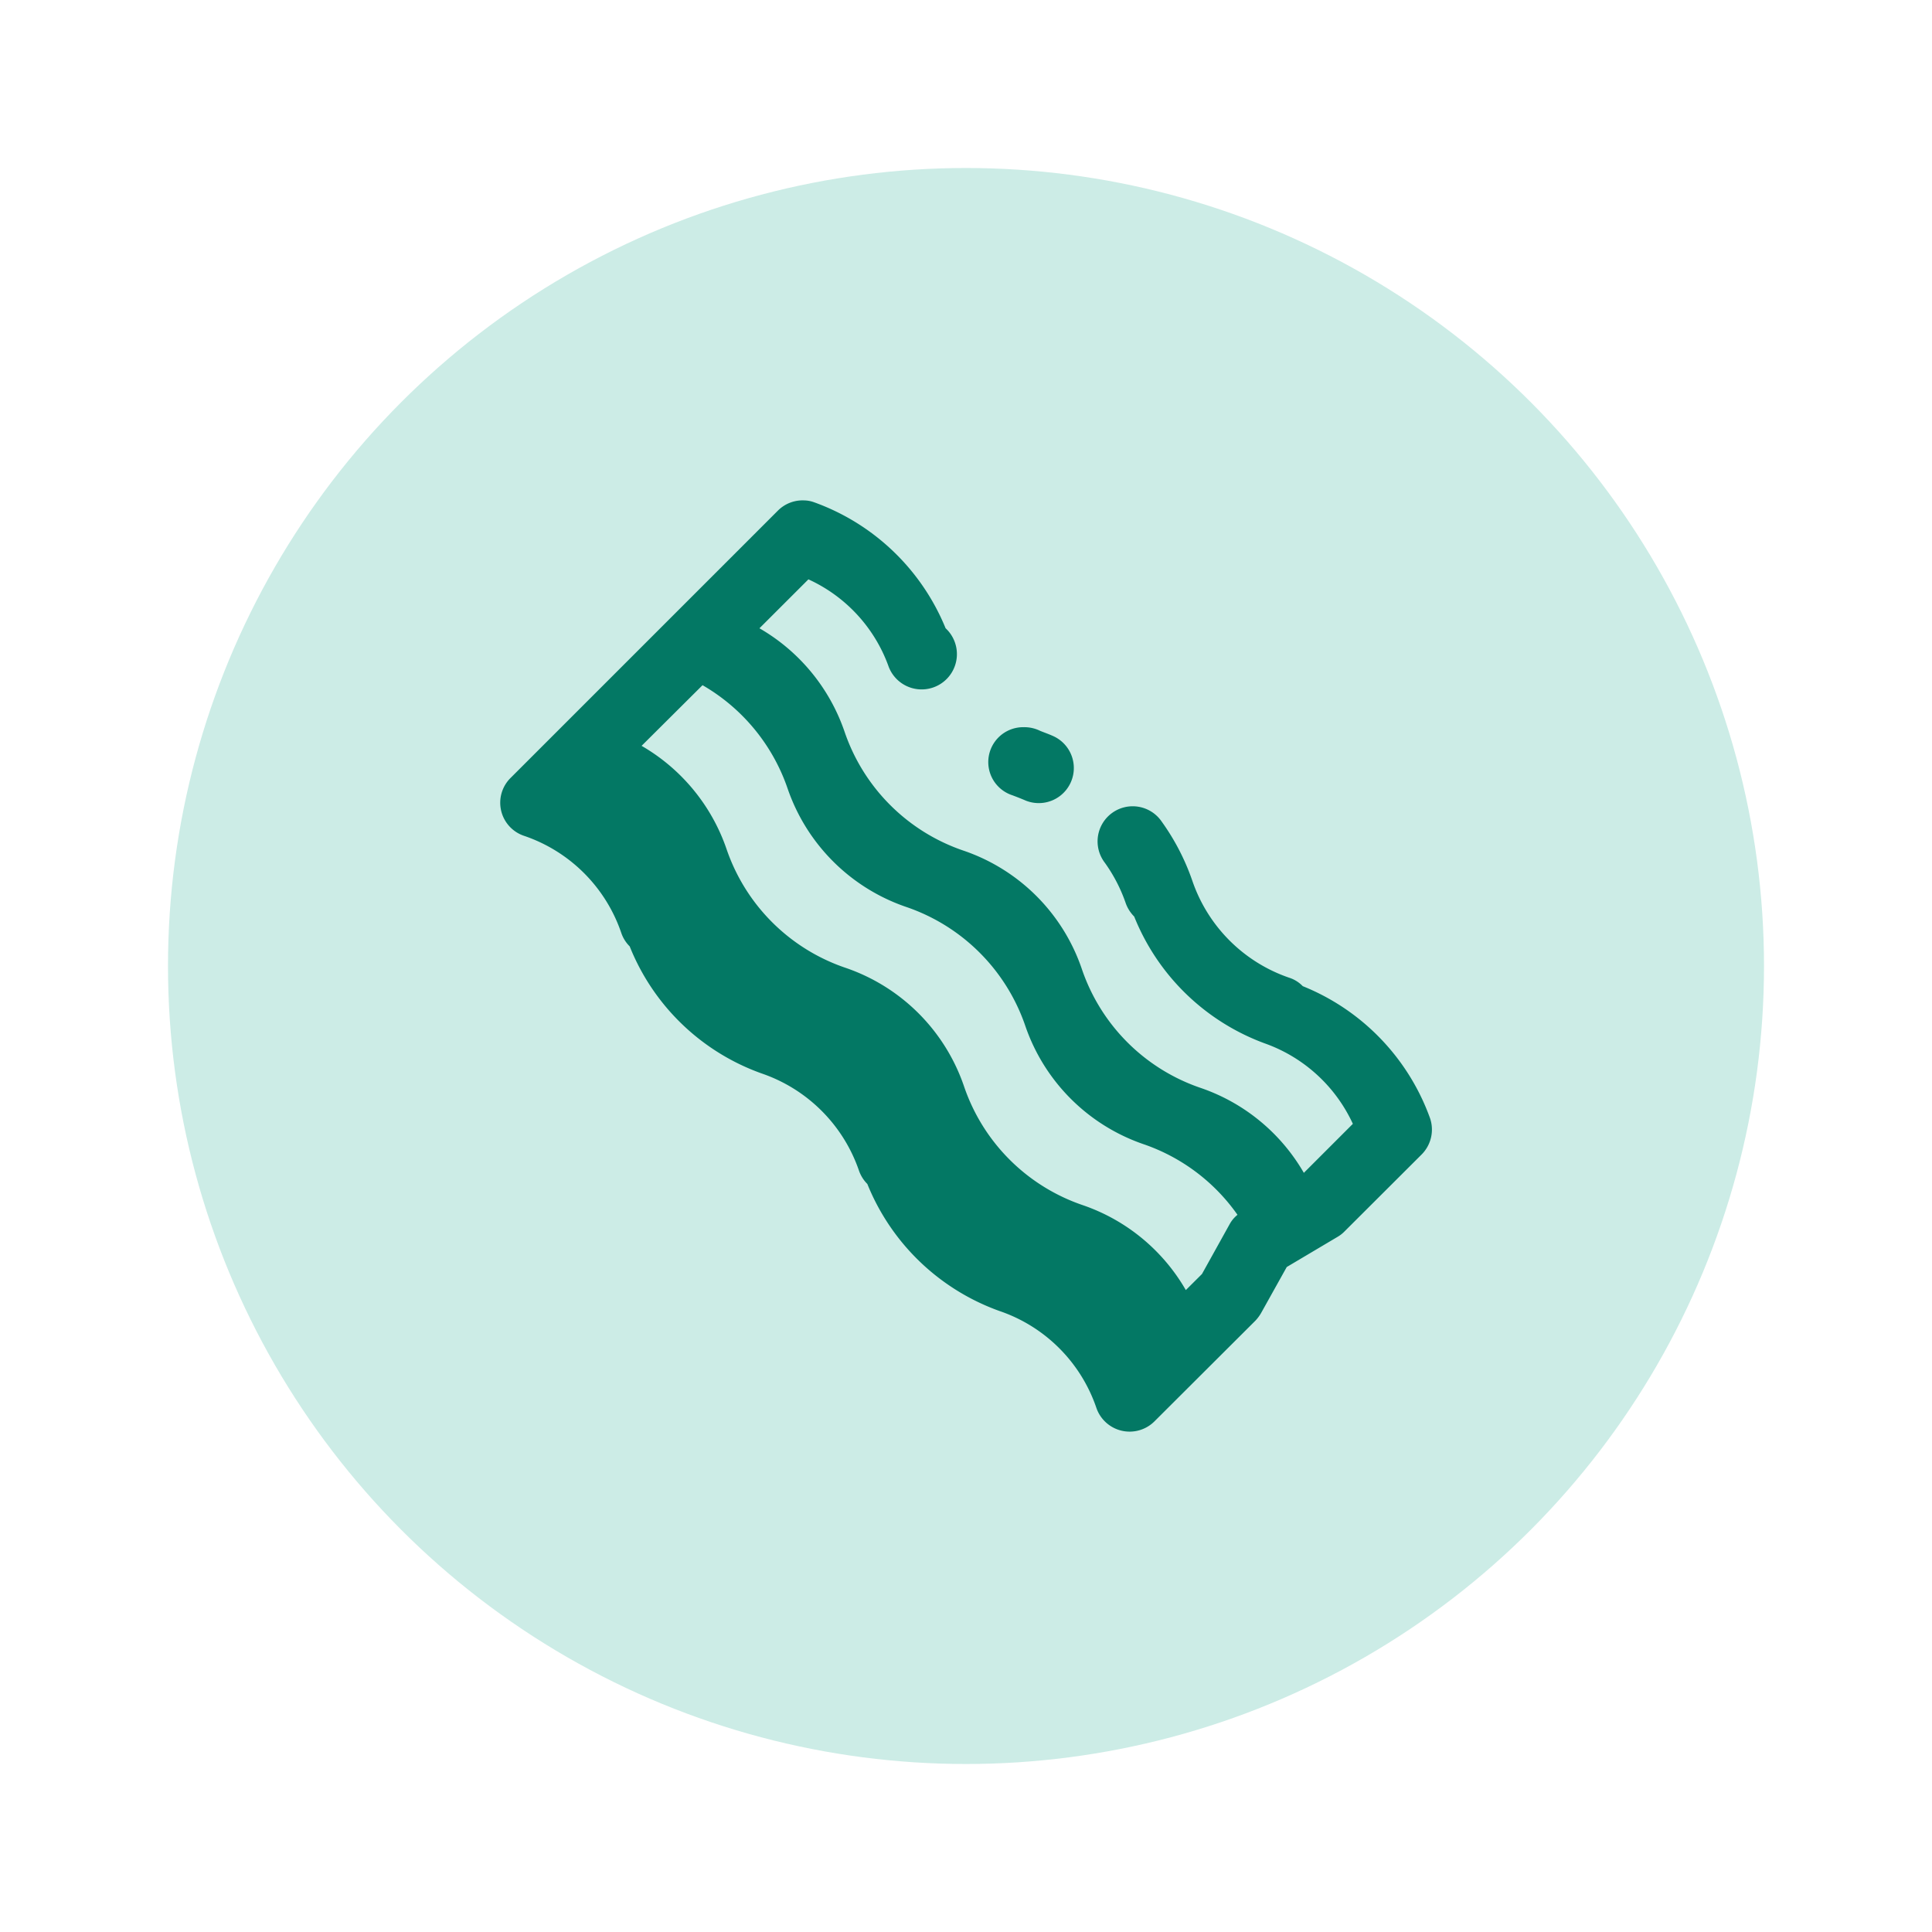 <?xml version="1.0"?>
<svg xmlns="http://www.w3.org/2000/svg" xmlns:xlink="http://www.w3.org/1999/xlink" width="46" height="46" viewBox="0 0 46 46">
  <rect x="0" y="0" width="46" height="46" fill="#333333" stroke="none"/>
  <defs>
    <clipPath id="clip-Saturated_Fat_Metabolism">
      <rect width="46" height="46"/>
    </clipPath>
  </defs>
  <g id="Saturated_Fat_Metabolism" data-name="Saturated Fat Metabolism" clip-path="url(#clip-Saturated_Fat_Metabolism)">
    <rect width="46" height="46" fill="#fff"/>
    <g id="saturated_fat_metabolism-2" data-name="saturated fat metabolism" transform="translate(4 4)">
      <circle id="Ellipse_28" data-name="Ellipse 28" cx="19" cy="19" r="19" fill="#ccece6"/>
      <path id="Path_14" data-name="Path 14" d="M19.219,12a.831.831,0,0,0-.616.244l-6.36,6.36a.831.831,0,0,0,.323,1.385A3.7,3.7,0,0,1,14.875,22.3a.823.823,0,0,0,.2.319,5.3,5.3,0,0,0,3.149,3.028,3.723,3.723,0,0,1,2.309,2.309.844.844,0,0,0,.2.32A5.331,5.331,0,0,0,23.878,31.3a3.694,3.694,0,0,1,2.309,2.309.837.837,0,0,0,1.38.321l2.406-2.4a.974.974,0,0,0,.137-.185l.609-1.092,1.211-.719a.75.75,0,0,0,.163-.127l1.839-1.835a.84.84,0,0,0,.2-.858A5.34,5.34,0,0,0,31.1,23.566a.776.776,0,0,0-.32-.2,3.705,3.705,0,0,1-2.309-2.309,5.474,5.474,0,0,0-.728-1.407.836.836,0,1,0-1.356.977,3.748,3.748,0,0,1,.5.969.863.863,0,0,0,.2.313,5.329,5.329,0,0,0,3.151,3.035,3.658,3.658,0,0,1,2.055,1.9l-1.167,1.167a4.53,4.53,0,0,0-2.456-2.022,4.525,4.525,0,0,1-2.828-2.826,4.512,4.512,0,0,0-2.826-2.826,4.532,4.532,0,0,1-2.826-2.831,4.542,4.542,0,0,0-2.026-2.461L19.33,13.88a3.629,3.629,0,0,1,1.9,2.05.84.84,0,1,0,1.366-.886,5.329,5.329,0,0,0-3.133-3A.739.739,0,0,0,19.219,12Zm-2.41,4.4a4.537,4.537,0,0,1,2.024,2.456,4.536,4.536,0,0,0,2.831,2.826A4.544,4.544,0,0,1,24.49,24.5a4.532,4.532,0,0,0,2.826,2.831,4.525,4.525,0,0,1,2.23,1.679.746.746,0,0,0-.185.22L28.7,30.42l-.384.382a4.525,4.525,0,0,0-2.454-2.022,4.525,4.525,0,0,1-2.826-2.826,4.525,4.525,0,0,0-2.826-2.826A4.531,4.531,0,0,1,17.38,20.3a4.54,4.54,0,0,0-2.022-2.456Zm7.647,1a.831.831,0,0,0-.267,1.622c.1.038.208.079.313.125a.835.835,0,0,0,.674-1.527c-.1-.047-.214-.087-.325-.131a.848.848,0,0,0-.394-.089Z" transform="translate(-4.082 -4.086)" fill="#037864"/>
    </g>
  </g>
</svg>
